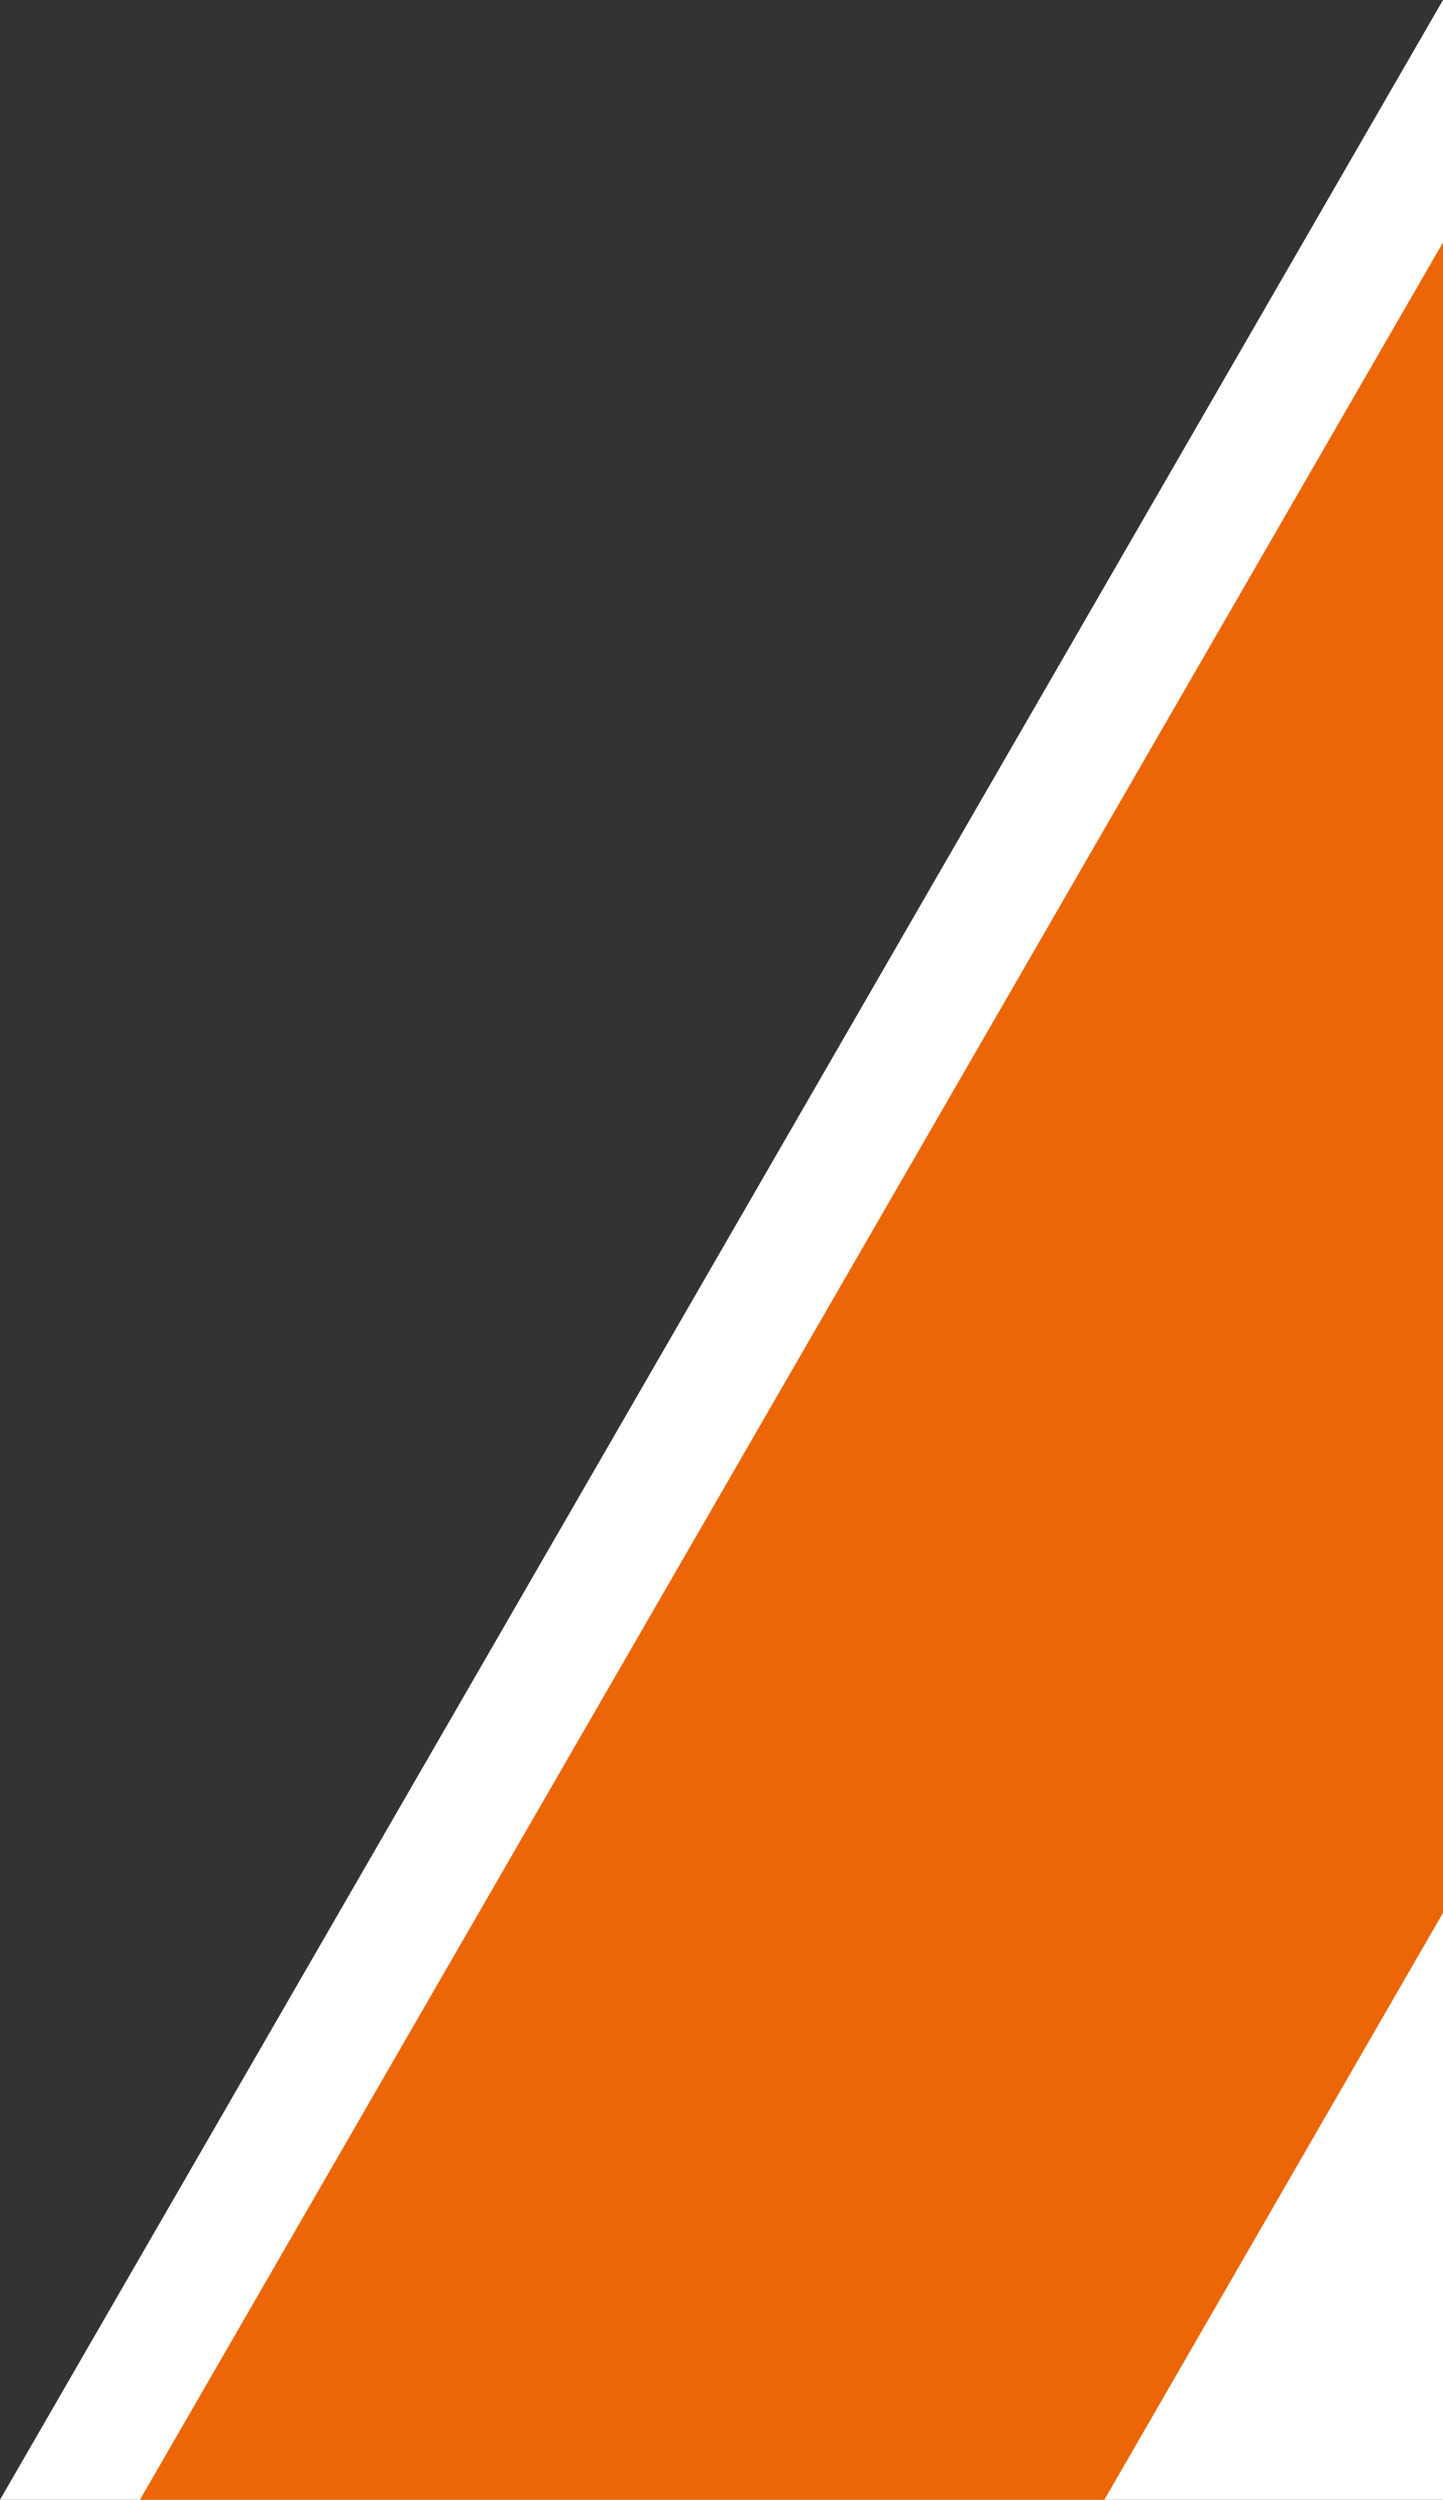 <?xml version="1.0" encoding="UTF-8"?>
<svg id="Ebene_1" data-name="Ebene 1" xmlns="http://www.w3.org/2000/svg" version="1.1" viewBox="0 0 392.9 680.6">
  <rect x="0" y="0" width="392.9" height="680.6" fill="#333333" stroke="none"/>
  <defs>
    <style>
      .cls-1 {
        fill: #fff;
      }

      .cls-1, .cls-2 {
        stroke-width: 0px;
      }

      .cls-2 {
        fill: #ec6608;
      }
    </style>
  </defs>
  <polygon class="cls-1" points="392.9 0 0 680.6 392.9 680.6 392.9 586.8 392.9 0"/>
  <polygon class="cls-2" points="392.9 520.8 392.9 66 38.1 680.6 300.7 680.6 392.9 520.8"/>
</svg>